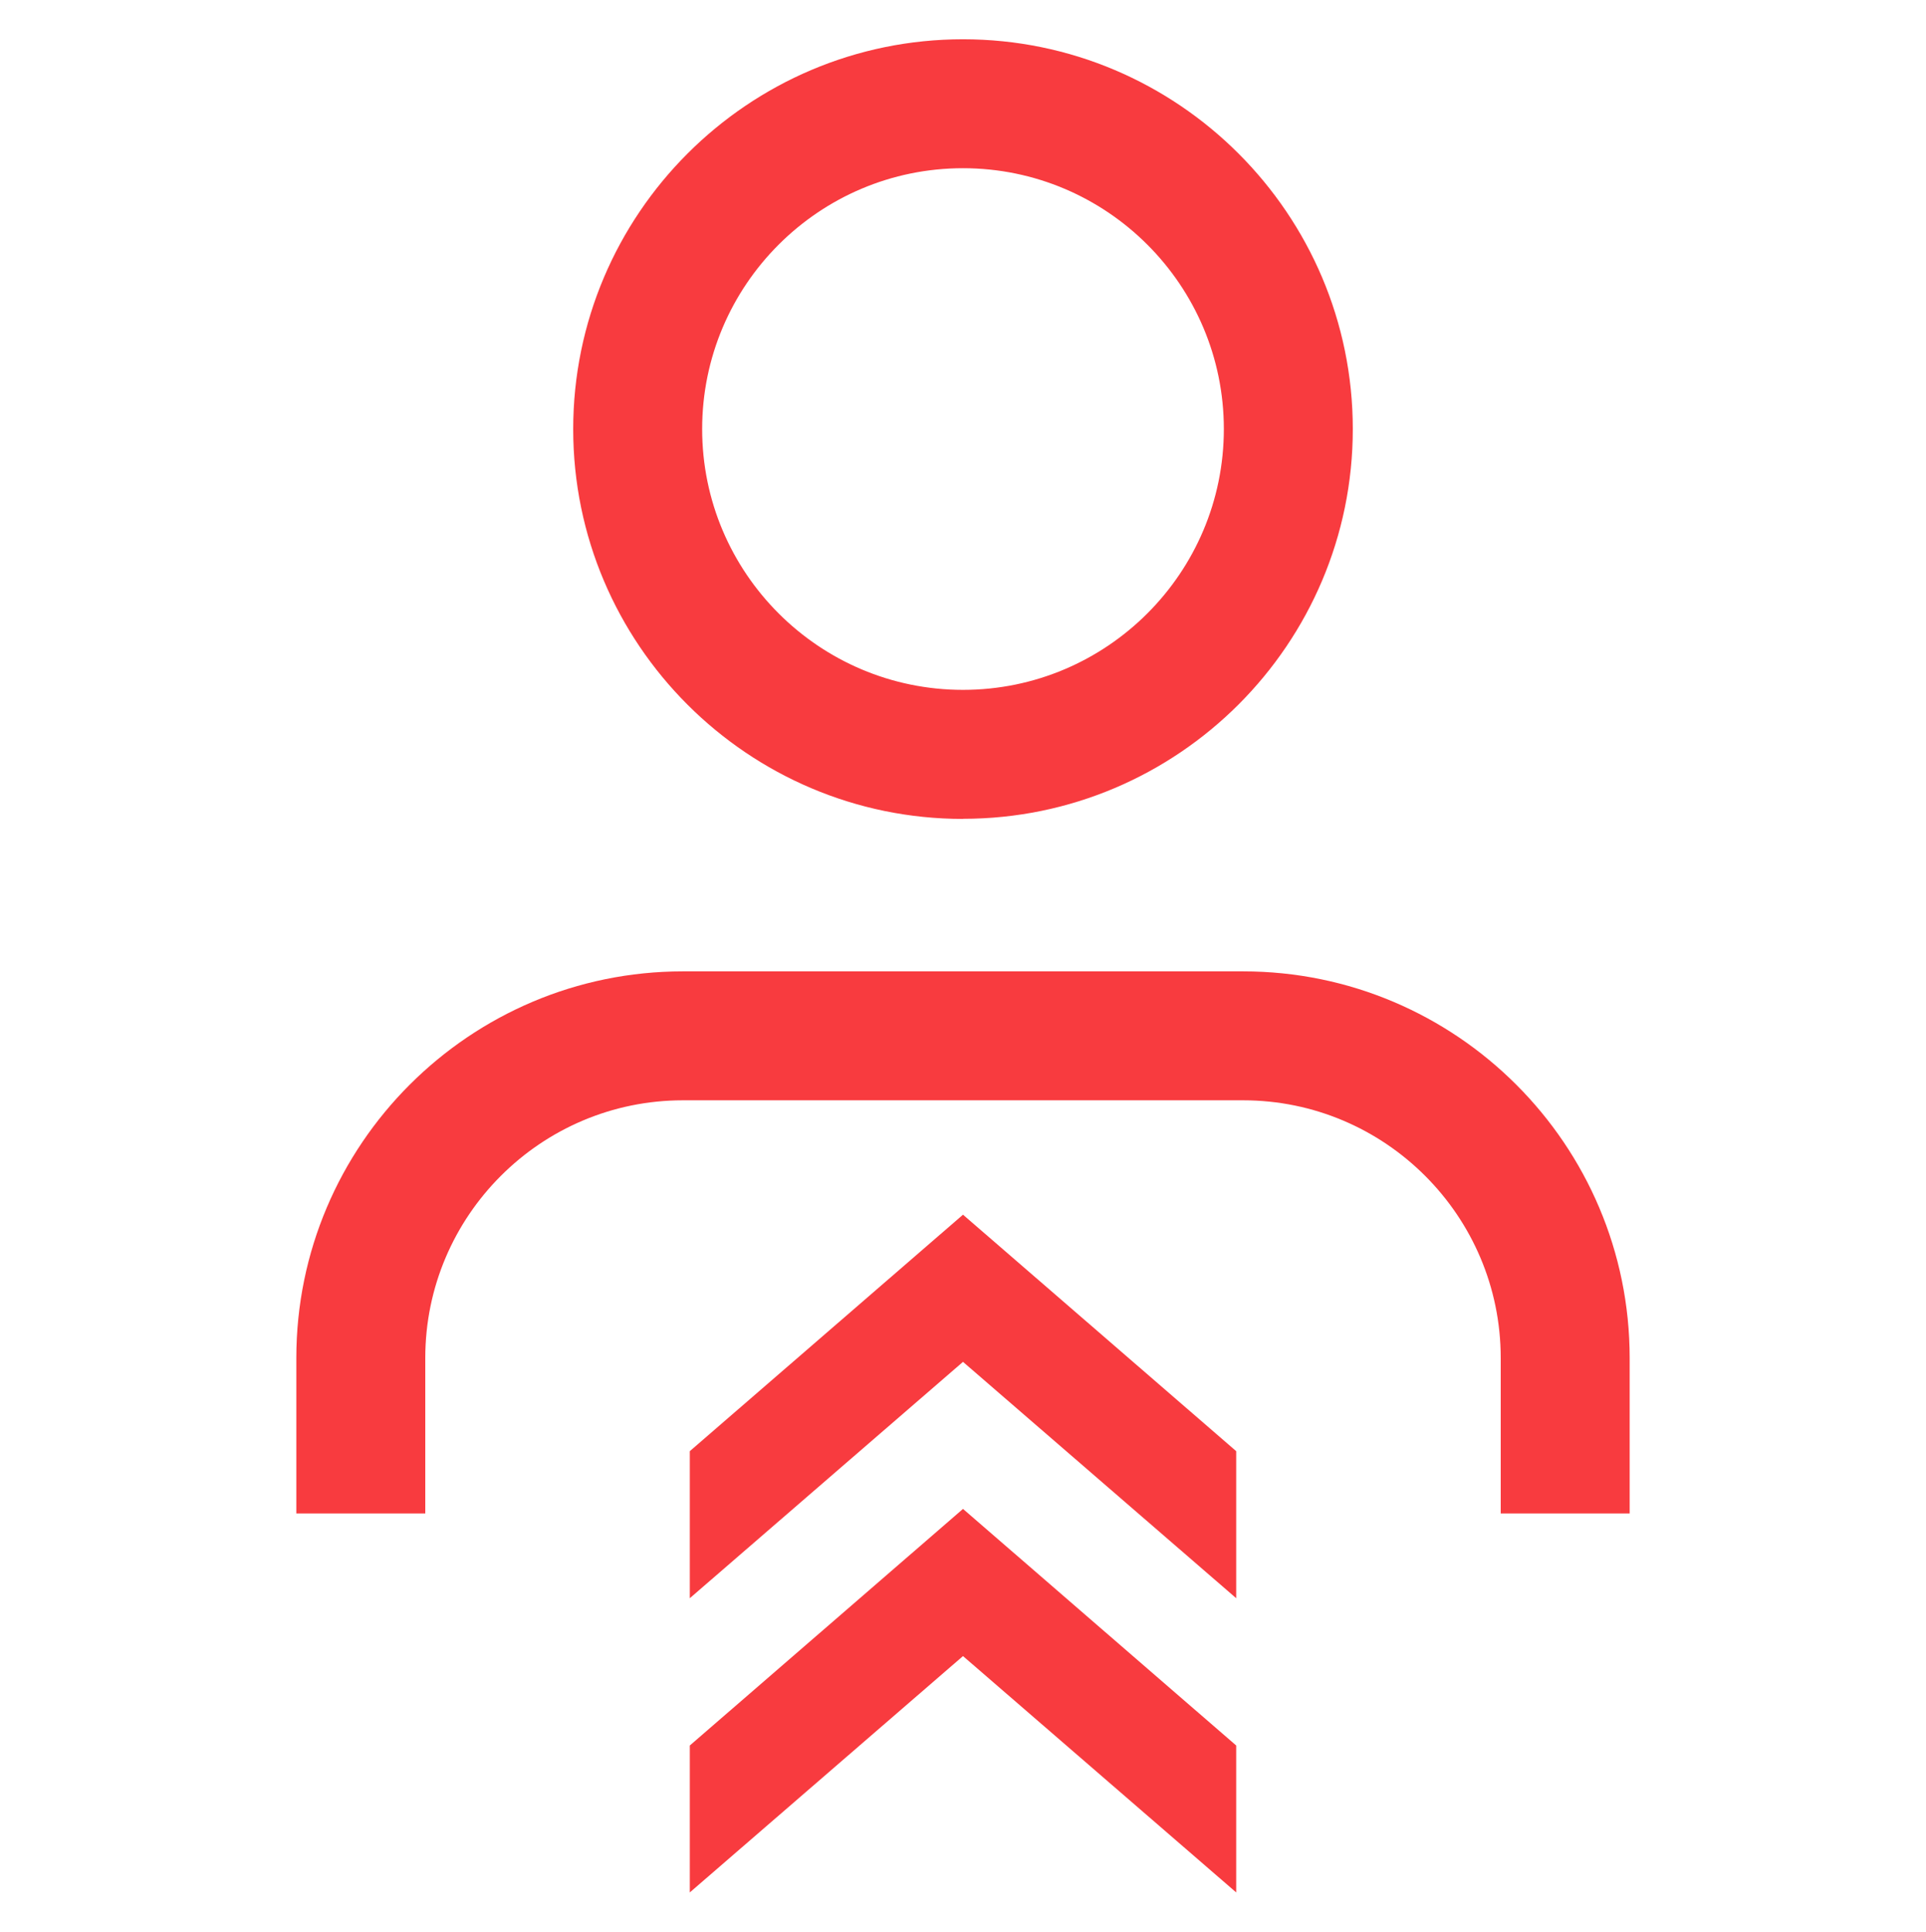 <?xml version="1.0" encoding="UTF-8"?>
<svg id="NAMING" xmlns="http://www.w3.org/2000/svg" viewBox="0 0 157.42 157.9">
  <defs>
    <style>
      .cls-1 {
        fill: #f83b3f;
      }
    </style>
  </defs>
  <path class="cls-1" d="M133.2,123.71h-10.54v-12.71c0-11.61-9.45-21.06-21.06-21.06h-45.78c-11.61,0-21.06,9.45-21.06,21.06v12.71h-10.54v-12.71c0-17.43,14.18-31.6,31.6-31.6h45.78c17.43,0,31.6,14.18,31.6,31.6v12.71Z"/>
  <path class="cls-1" d="M78.71,66.94c-17.57,0-31.86-14.29-31.86-31.86S61.14,3.21,78.71,3.21s31.86,14.29,31.86,31.86-14.29,31.86-31.86,31.86ZM78.71,13.75c-11.76,0-21.32,9.56-21.32,21.32s9.56,21.32,21.32,21.32,21.32-9.56,21.32-21.32-9.56-21.32-21.32-21.32Z"/>
  <g>
    <polygon class="cls-1" points="78.71 99.29 101.04 118.62 101.04 130.64 78.71 111.32 56.38 130.64 56.38 118.62 78.71 99.29"/>
    <polygon class="cls-1" points="78.71 123.34 101.04 142.68 101.04 154.69 78.71 135.37 56.38 154.69 56.38 142.68 78.71 123.34"/>
  </g>
</svg>